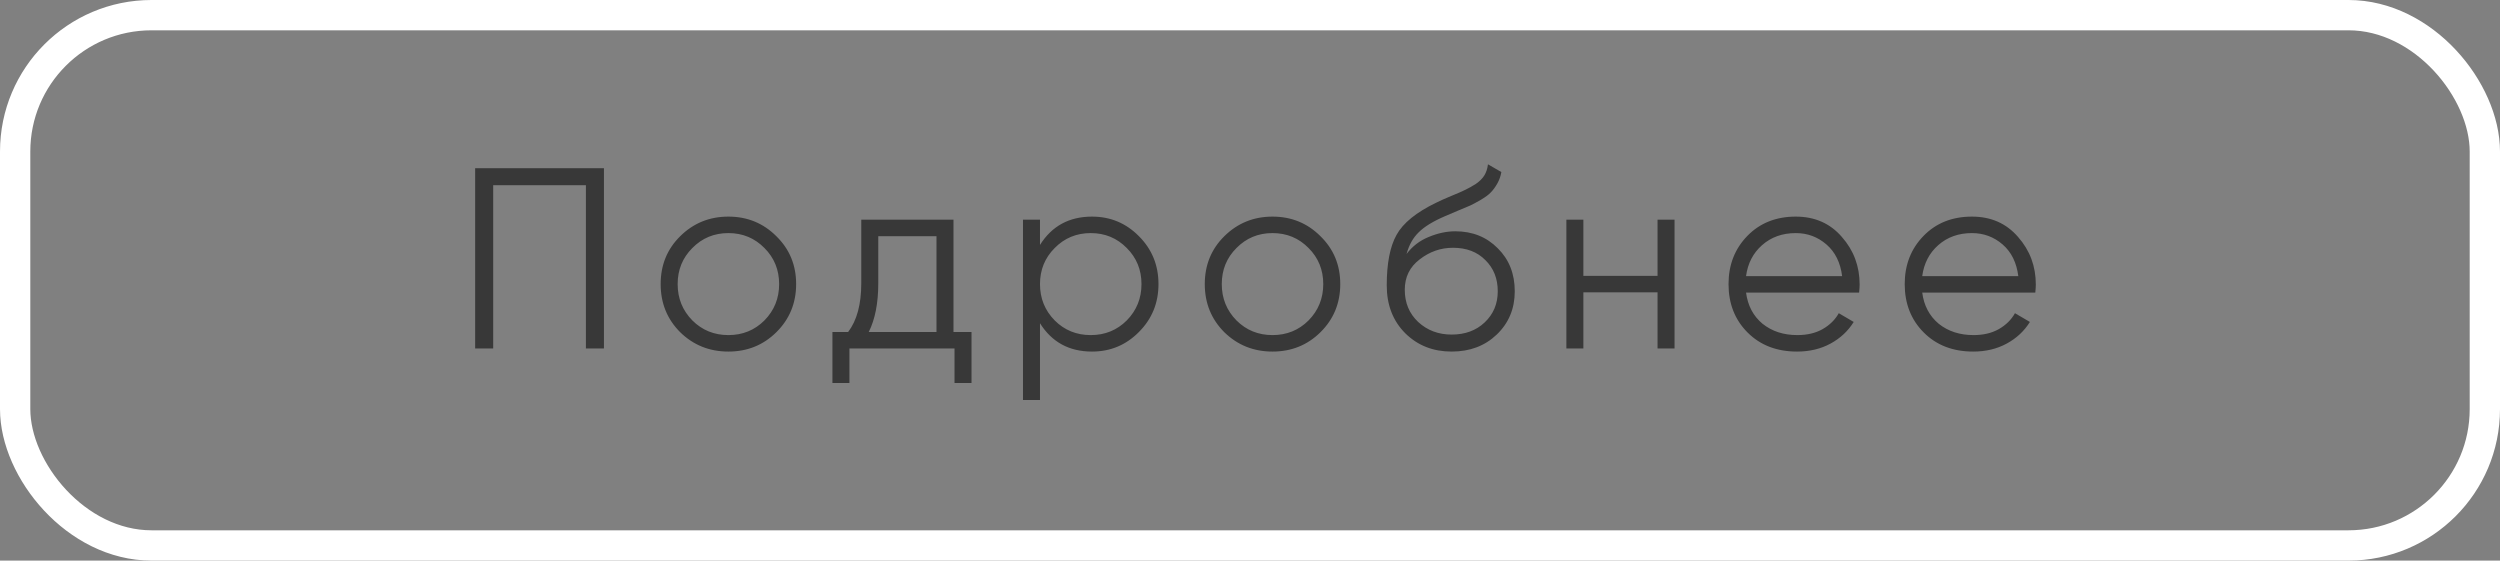 <?xml version="1.0" encoding="UTF-8"?> <svg xmlns="http://www.w3.org/2000/svg" width="165" height="37" viewBox="0 0 165 37" fill="none"><rect x="0" y="0" width="165" height="37" fill="#808080" stroke="none"/> <rect x="1" y="1" width="163" height="35" rx="9" stroke="white" stroke-width="2"></rect> <path d="M39.86 11.1V23H38.67V12.222H32.55V23H31.36V11.1H39.86ZM51.236 21.929C50.374 22.779 49.32 23.204 48.074 23.204C46.827 23.204 45.767 22.779 44.895 21.929C44.033 21.068 43.603 20.008 43.603 18.75C43.603 17.492 44.033 16.438 44.895 15.588C45.767 14.727 46.827 14.296 48.074 14.296C49.32 14.296 50.374 14.727 51.236 15.588C52.108 16.438 52.545 17.492 52.545 18.75C52.545 20.008 52.108 21.068 51.236 21.929ZM45.694 21.147C46.34 21.793 47.133 22.116 48.074 22.116C49.014 22.116 49.808 21.793 50.454 21.147C51.1 20.49 51.423 19.691 51.423 18.75C51.423 17.809 51.1 17.016 50.454 16.37C49.808 15.713 49.014 15.384 48.074 15.384C47.133 15.384 46.34 15.713 45.694 16.37C45.048 17.016 44.725 17.809 44.725 18.75C44.725 19.691 45.048 20.49 45.694 21.147ZM62.93 21.912H64.12V25.278H62.998V23H56.062V25.278H54.94V21.912H55.977C56.555 21.153 56.844 20.082 56.844 18.699V14.5H62.93V21.912ZM57.337 21.912H61.808V15.588H57.966V18.699C57.966 20.002 57.757 21.073 57.337 21.912ZM72.073 14.296C73.286 14.296 74.317 14.727 75.168 15.588C76.029 16.449 76.46 17.503 76.46 18.75C76.46 19.997 76.029 21.051 75.168 21.912C74.317 22.773 73.286 23.204 72.073 23.204C70.566 23.204 69.421 22.581 68.639 21.334V26.4H67.517V14.5H68.639V16.166C69.421 14.919 70.566 14.296 72.073 14.296ZM69.609 21.147C70.254 21.793 71.048 22.116 71.989 22.116C72.929 22.116 73.722 21.793 74.368 21.147C75.014 20.49 75.338 19.691 75.338 18.75C75.338 17.809 75.014 17.016 74.368 16.37C73.722 15.713 72.929 15.384 71.989 15.384C71.048 15.384 70.254 15.713 69.609 16.37C68.963 17.016 68.639 17.809 68.639 18.75C68.639 19.691 68.963 20.49 69.609 21.147ZM87.148 21.929C86.287 22.779 85.233 23.204 83.986 23.204C82.74 23.204 81.68 22.779 80.807 21.929C79.946 21.068 79.515 20.008 79.515 18.75C79.515 17.492 79.946 16.438 80.807 15.588C81.68 14.727 82.74 14.296 83.986 14.296C85.233 14.296 86.287 14.727 87.148 15.588C88.021 16.438 88.457 17.492 88.457 18.75C88.457 20.008 88.021 21.068 87.148 21.929ZM81.606 21.147C82.252 21.793 83.046 22.116 83.986 22.116C84.927 22.116 85.72 21.793 86.366 21.147C87.012 20.49 87.335 19.691 87.335 18.75C87.335 17.809 87.012 17.016 86.366 16.37C85.72 15.713 84.927 15.384 83.986 15.384C83.046 15.384 82.252 15.713 81.606 16.37C80.96 17.016 80.637 17.809 80.637 18.75C80.637 19.691 80.96 20.49 81.606 21.147ZM95.809 23.204C94.585 23.204 93.565 22.802 92.749 21.997C91.933 21.181 91.525 20.127 91.525 18.835C91.525 17.384 91.74 16.274 92.171 15.503C92.601 14.721 93.474 14.013 94.789 13.378C95.038 13.253 95.367 13.106 95.775 12.936C96.194 12.766 96.506 12.63 96.71 12.528C96.925 12.426 97.157 12.296 97.407 12.137C97.656 11.967 97.843 11.78 97.968 11.576C98.092 11.372 98.172 11.128 98.206 10.845L99.09 11.355C99.044 11.627 98.954 11.882 98.818 12.12C98.682 12.358 98.54 12.551 98.393 12.698C98.257 12.845 98.036 13.01 97.73 13.191C97.435 13.361 97.203 13.486 97.033 13.565C96.874 13.633 96.591 13.752 96.183 13.922C95.786 14.092 95.52 14.205 95.384 14.262C94.59 14.602 94.007 14.959 93.633 15.333C93.259 15.696 92.992 16.172 92.834 16.761C93.219 16.251 93.706 15.877 94.296 15.639C94.896 15.39 95.48 15.265 96.047 15.265C97.18 15.265 98.115 15.639 98.852 16.387C99.6 17.124 99.974 18.07 99.974 19.226C99.974 20.371 99.577 21.323 98.784 22.082C98.002 22.83 97.01 23.204 95.809 23.204ZM95.809 22.082C96.693 22.082 97.418 21.816 97.985 21.283C98.563 20.739 98.852 20.053 98.852 19.226C98.852 18.387 98.58 17.702 98.036 17.169C97.503 16.625 96.789 16.353 95.894 16.353C95.089 16.353 94.358 16.608 93.701 17.118C93.043 17.617 92.715 18.285 92.715 19.124C92.715 19.985 93.009 20.694 93.599 21.249C94.199 21.804 94.936 22.082 95.809 22.082ZM109.398 14.5H110.52V23H109.398V19.294H104.502V23H103.38V14.5H104.502V18.206H109.398V14.5ZM118.52 14.296C119.778 14.296 120.792 14.744 121.563 15.639C122.345 16.523 122.736 17.571 122.736 18.784C122.736 18.909 122.725 19.084 122.702 19.311H115.239C115.352 20.172 115.715 20.858 116.327 21.368C116.95 21.867 117.715 22.116 118.622 22.116C119.268 22.116 119.823 21.986 120.288 21.725C120.764 21.453 121.121 21.102 121.359 20.671L122.345 21.249C121.971 21.85 121.461 22.326 120.815 22.677C120.169 23.028 119.432 23.204 118.605 23.204C117.268 23.204 116.18 22.785 115.341 21.946C114.502 21.107 114.083 20.042 114.083 18.75C114.083 17.481 114.497 16.421 115.324 15.571C116.151 14.721 117.217 14.296 118.52 14.296ZM118.52 15.384C117.636 15.384 116.894 15.65 116.293 16.183C115.704 16.704 115.352 17.384 115.239 18.223H121.58C121.467 17.328 121.121 16.631 120.543 16.132C119.965 15.633 119.291 15.384 118.52 15.384ZM130.148 14.296C131.406 14.296 132.42 14.744 133.191 15.639C133.973 16.523 134.364 17.571 134.364 18.784C134.364 18.909 134.352 19.084 134.33 19.311H126.867C126.98 20.172 127.343 20.858 127.955 21.368C128.578 21.867 129.343 22.116 130.25 22.116C130.896 22.116 131.451 21.986 131.916 21.725C132.392 21.453 132.749 21.102 132.987 20.671L133.973 21.249C133.599 21.85 133.089 22.326 132.443 22.677C131.797 23.028 131.06 23.204 130.233 23.204C128.895 23.204 127.807 22.785 126.969 21.946C126.13 21.107 125.711 20.042 125.711 18.75C125.711 17.481 126.124 16.421 126.952 15.571C127.779 14.721 128.844 14.296 130.148 14.296ZM130.148 15.384C129.264 15.384 128.521 15.65 127.921 16.183C127.331 16.704 126.98 17.384 126.867 18.223H133.208C133.094 17.328 132.749 16.631 132.171 16.132C131.593 15.633 130.918 15.384 130.148 15.384Z" fill="#383838"></path> </svg> 